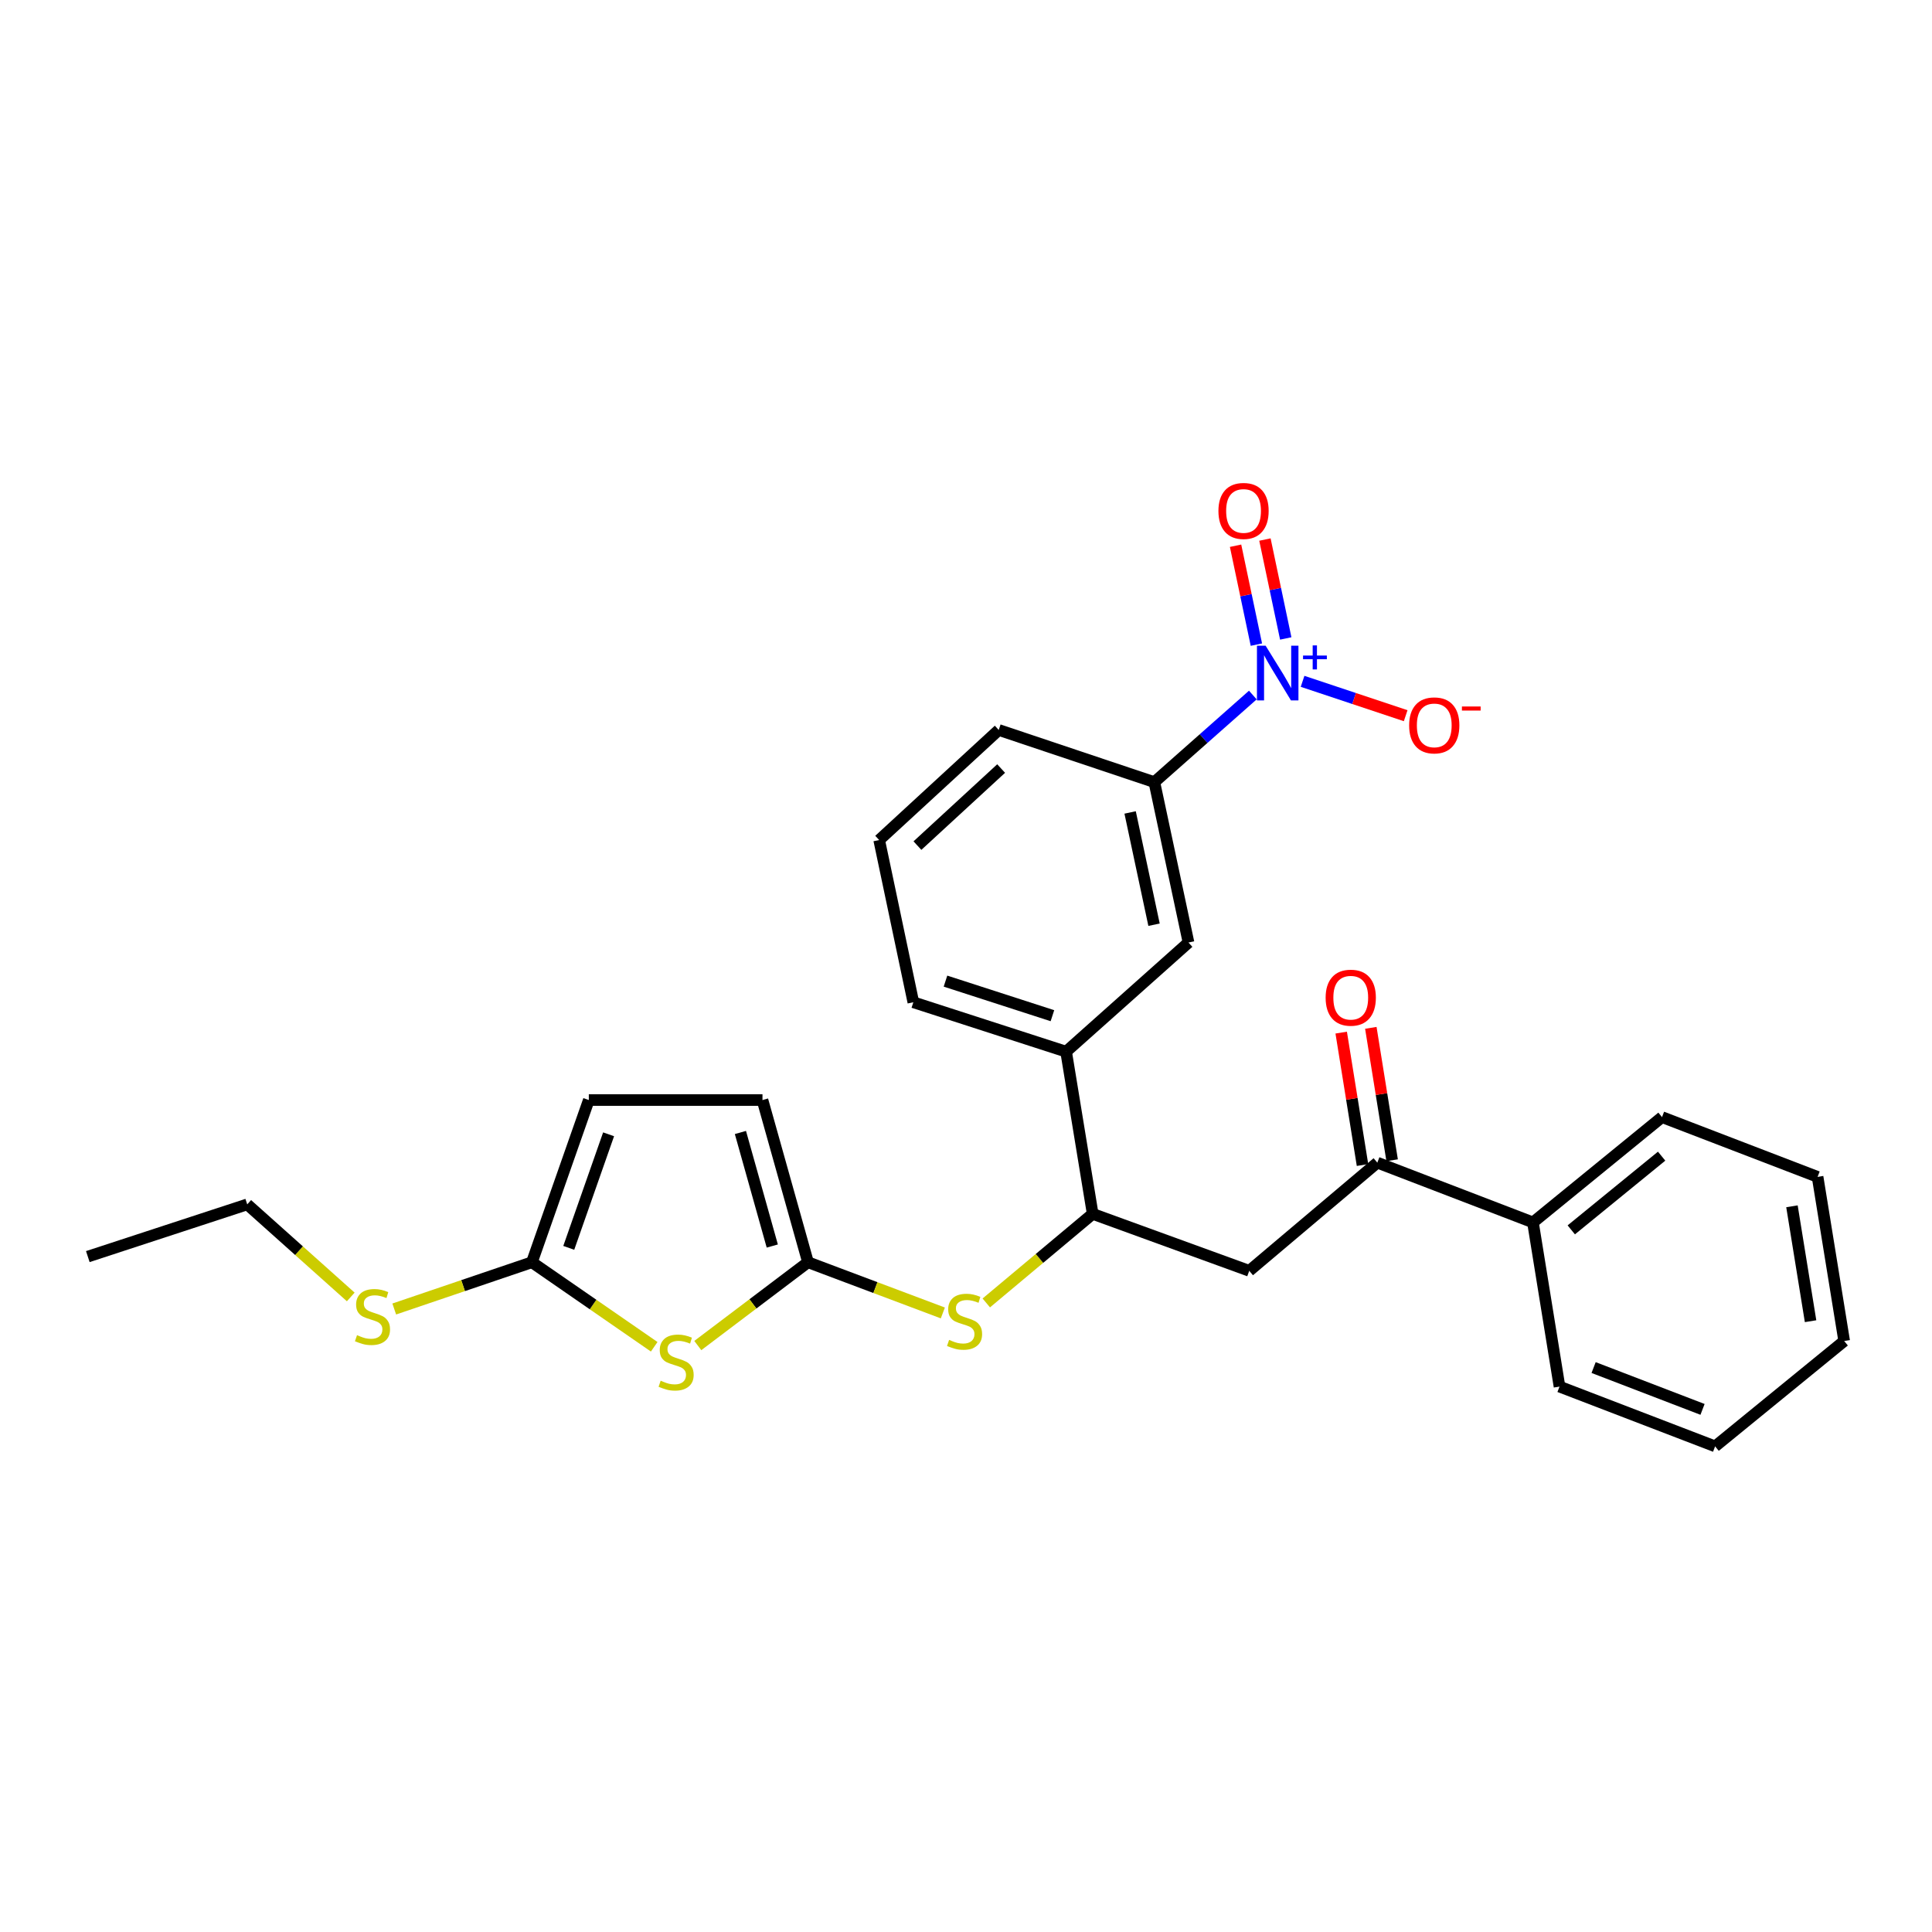 <?xml version='1.0' encoding='iso-8859-1'?>
<svg version='1.1' baseProfile='full'
              xmlns='http://www.w3.org/2000/svg'
                      xmlns:rdkit='http://www.rdkit.org/xml'
                      xmlns:xlink='http://www.w3.org/1999/xlink'
                  xml:space='preserve'
width='1000px' height='1000px' viewBox='0 0 1000 1000'>
<!-- END OF HEADER -->
<rect style='opacity:1.0;fill:#FFFFFF;stroke:none' width='1000' height='1000' x='0' y='0'> </rect>
<path class='bond-6' d='M 648.464,359.75 L 622.977,382.293' style='fill:none;fill-rule:evenodd;stroke:#0000FF;stroke-width:6px;stroke-linecap:butt;stroke-linejoin:miter;stroke-opacity:1' />
<path class='bond-6' d='M 622.977,382.293 L 597.49,404.835' style='fill:none;fill-rule:evenodd;stroke:#000000;stroke-width:6px;stroke-linecap:butt;stroke-linejoin:miter;stroke-opacity:1' />
<path class='bond-12' d='M 674.21,352.658 L 700.892,361.551' style='fill:none;fill-rule:evenodd;stroke:#0000FF;stroke-width:6px;stroke-linecap:butt;stroke-linejoin:miter;stroke-opacity:1' />
<path class='bond-12' d='M 700.892,361.551 L 727.573,370.444' style='fill:none;fill-rule:evenodd;stroke:#FF0000;stroke-width:6px;stroke-linecap:butt;stroke-linejoin:miter;stroke-opacity:1' />
<path class='bond-13' d='M 665.502,330.461 L 660.113,304.866' style='fill:none;fill-rule:evenodd;stroke:#0000FF;stroke-width:6px;stroke-linecap:butt;stroke-linejoin:miter;stroke-opacity:1' />
<path class='bond-13' d='M 660.113,304.866 L 654.725,279.271' style='fill:none;fill-rule:evenodd;stroke:#FF0000;stroke-width:6px;stroke-linecap:butt;stroke-linejoin:miter;stroke-opacity:1' />
<path class='bond-13' d='M 650.303,333.661 L 644.914,308.066' style='fill:none;fill-rule:evenodd;stroke:#0000FF;stroke-width:6px;stroke-linecap:butt;stroke-linejoin:miter;stroke-opacity:1' />
<path class='bond-13' d='M 644.914,308.066 L 639.526,282.471' style='fill:none;fill-rule:evenodd;stroke:#FF0000;stroke-width:6px;stroke-linecap:butt;stroke-linejoin:miter;stroke-opacity:1' />
<path class='bond-0' d='M 418.224,653.339 L 453.119,666.459' style='fill:none;fill-rule:evenodd;stroke:#000000;stroke-width:6px;stroke-linecap:butt;stroke-linejoin:miter;stroke-opacity:1' />
<path class='bond-0' d='M 453.119,666.459 L 488.014,679.58' style='fill:none;fill-rule:evenodd;stroke:#CCCC00;stroke-width:6px;stroke-linecap:butt;stroke-linejoin:miter;stroke-opacity:1' />
<path class='bond-1' d='M 418.224,653.339 L 389.702,674.895' style='fill:none;fill-rule:evenodd;stroke:#000000;stroke-width:6px;stroke-linecap:butt;stroke-linejoin:miter;stroke-opacity:1' />
<path class='bond-1' d='M 389.702,674.895 L 361.18,696.452' style='fill:none;fill-rule:evenodd;stroke:#CCCC00;stroke-width:6px;stroke-linecap:butt;stroke-linejoin:miter;stroke-opacity:1' />
<path class='bond-8' d='M 418.224,653.339 L 394.658,569.379' style='fill:none;fill-rule:evenodd;stroke:#000000;stroke-width:6px;stroke-linecap:butt;stroke-linejoin:miter;stroke-opacity:1' />
<path class='bond-8' d='M 399.735,644.942 L 383.239,586.171' style='fill:none;fill-rule:evenodd;stroke:#000000;stroke-width:6px;stroke-linecap:butt;stroke-linejoin:miter;stroke-opacity:1' />
<path class='bond-2' d='M 338.612,697.088 L 306.962,675.213' style='fill:none;fill-rule:evenodd;stroke:#CCCC00;stroke-width:6px;stroke-linecap:butt;stroke-linejoin:miter;stroke-opacity:1' />
<path class='bond-2' d='M 306.962,675.213 L 275.312,653.339' style='fill:none;fill-rule:evenodd;stroke:#000000;stroke-width:6px;stroke-linecap:butt;stroke-linejoin:miter;stroke-opacity:1' />
<path class='bond-16' d='M 275.312,653.339 L 239.686,665.436' style='fill:none;fill-rule:evenodd;stroke:#000000;stroke-width:6px;stroke-linecap:butt;stroke-linejoin:miter;stroke-opacity:1' />
<path class='bond-16' d='M 239.686,665.436 L 204.06,677.534' style='fill:none;fill-rule:evenodd;stroke:#CCCC00;stroke-width:6px;stroke-linecap:butt;stroke-linejoin:miter;stroke-opacity:1' />
<path class='bond-28' d='M 275.312,653.339 L 304.771,569.379' style='fill:none;fill-rule:evenodd;stroke:#000000;stroke-width:6px;stroke-linecap:butt;stroke-linejoin:miter;stroke-opacity:1' />
<path class='bond-28' d='M 294.387,645.887 L 315.008,587.116' style='fill:none;fill-rule:evenodd;stroke:#000000;stroke-width:6px;stroke-linecap:butt;stroke-linejoin:miter;stroke-opacity:1' />
<path class='bond-3' d='M 646.605,657.774 L 565.571,628.298' style='fill:none;fill-rule:evenodd;stroke:#000000;stroke-width:6px;stroke-linecap:butt;stroke-linejoin:miter;stroke-opacity:1' />
<path class='bond-7' d='M 646.605,657.774 L 712.901,601.781' style='fill:none;fill-rule:evenodd;stroke:#000000;stroke-width:6px;stroke-linecap:butt;stroke-linejoin:miter;stroke-opacity:1' />
<path class='bond-4' d='M 510.5,674.397 L 538.036,651.347' style='fill:none;fill-rule:evenodd;stroke:#CCCC00;stroke-width:6px;stroke-linecap:butt;stroke-linejoin:miter;stroke-opacity:1' />
<path class='bond-4' d='M 538.036,651.347 L 565.571,628.298' style='fill:none;fill-rule:evenodd;stroke:#000000;stroke-width:6px;stroke-linecap:butt;stroke-linejoin:miter;stroke-opacity:1' />
<path class='bond-5' d='M 565.571,628.298 L 551.817,544.338' style='fill:none;fill-rule:evenodd;stroke:#000000;stroke-width:6px;stroke-linecap:butt;stroke-linejoin:miter;stroke-opacity:1' />
<path class='bond-10' d='M 597.49,404.835 L 615.17,487.845' style='fill:none;fill-rule:evenodd;stroke:#000000;stroke-width:6px;stroke-linecap:butt;stroke-linejoin:miter;stroke-opacity:1' />
<path class='bond-10' d='M 584.95,420.522 L 597.327,478.629' style='fill:none;fill-rule:evenodd;stroke:#000000;stroke-width:6px;stroke-linecap:butt;stroke-linejoin:miter;stroke-opacity:1' />
<path class='bond-17' d='M 597.49,404.835 L 516.947,377.826' style='fill:none;fill-rule:evenodd;stroke:#000000;stroke-width:6px;stroke-linecap:butt;stroke-linejoin:miter;stroke-opacity:1' />
<path class='bond-14' d='M 720.569,600.547 L 715.053,566.279' style='fill:none;fill-rule:evenodd;stroke:#000000;stroke-width:6px;stroke-linecap:butt;stroke-linejoin:miter;stroke-opacity:1' />
<path class='bond-14' d='M 715.053,566.279 L 709.538,532.01' style='fill:none;fill-rule:evenodd;stroke:#FF0000;stroke-width:6px;stroke-linecap:butt;stroke-linejoin:miter;stroke-opacity:1' />
<path class='bond-14' d='M 705.234,603.015 L 699.719,568.747' style='fill:none;fill-rule:evenodd;stroke:#000000;stroke-width:6px;stroke-linecap:butt;stroke-linejoin:miter;stroke-opacity:1' />
<path class='bond-14' d='M 699.719,568.747 L 694.203,534.478' style='fill:none;fill-rule:evenodd;stroke:#FF0000;stroke-width:6px;stroke-linecap:butt;stroke-linejoin:miter;stroke-opacity:1' />
<path class='bond-15' d='M 712.901,601.781 L 793.452,632.716' style='fill:none;fill-rule:evenodd;stroke:#000000;stroke-width:6px;stroke-linecap:butt;stroke-linejoin:miter;stroke-opacity:1' />
<path class='bond-9' d='M 394.658,569.379 L 304.771,569.379' style='fill:none;fill-rule:evenodd;stroke:#000000;stroke-width:6px;stroke-linecap:butt;stroke-linejoin:miter;stroke-opacity:1' />
<path class='bond-11' d='M 615.17,487.845 L 551.817,544.338' style='fill:none;fill-rule:evenodd;stroke:#000000;stroke-width:6px;stroke-linecap:butt;stroke-linejoin:miter;stroke-opacity:1' />
<path class='bond-27' d='M 551.817,544.338 L 472.741,518.771' style='fill:none;fill-rule:evenodd;stroke:#000000;stroke-width:6px;stroke-linecap:butt;stroke-linejoin:miter;stroke-opacity:1' />
<path class='bond-27' d='M 544.734,525.724 L 489.381,507.827' style='fill:none;fill-rule:evenodd;stroke:#000000;stroke-width:6px;stroke-linecap:butt;stroke-linejoin:miter;stroke-opacity:1' />
<path class='bond-20' d='M 793.452,632.716 L 860.257,578.215' style='fill:none;fill-rule:evenodd;stroke:#000000;stroke-width:6px;stroke-linecap:butt;stroke-linejoin:miter;stroke-opacity:1' />
<path class='bond-20' d='M 813.291,636.576 L 860.055,598.426' style='fill:none;fill-rule:evenodd;stroke:#000000;stroke-width:6px;stroke-linecap:butt;stroke-linejoin:miter;stroke-opacity:1' />
<path class='bond-21' d='M 793.452,632.716 L 807.198,717.702' style='fill:none;fill-rule:evenodd;stroke:#000000;stroke-width:6px;stroke-linecap:butt;stroke-linejoin:miter;stroke-opacity:1' />
<path class='bond-22' d='M 181.548,671.295 L 154.756,647.341' style='fill:none;fill-rule:evenodd;stroke:#CCCC00;stroke-width:6px;stroke-linecap:butt;stroke-linejoin:miter;stroke-opacity:1' />
<path class='bond-22' d='M 154.756,647.341 L 127.964,623.388' style='fill:none;fill-rule:evenodd;stroke:#000000;stroke-width:6px;stroke-linecap:butt;stroke-linejoin:miter;stroke-opacity:1' />
<path class='bond-19' d='M 516.947,377.826 L 455.061,434.803' style='fill:none;fill-rule:evenodd;stroke:#000000;stroke-width:6px;stroke-linecap:butt;stroke-linejoin:miter;stroke-opacity:1' />
<path class='bond-19' d='M 518.184,397.799 L 474.864,437.683' style='fill:none;fill-rule:evenodd;stroke:#000000;stroke-width:6px;stroke-linecap:butt;stroke-linejoin:miter;stroke-opacity:1' />
<path class='bond-18' d='M 472.741,518.771 L 455.061,434.803' style='fill:none;fill-rule:evenodd;stroke:#000000;stroke-width:6px;stroke-linecap:butt;stroke-linejoin:miter;stroke-opacity:1' />
<path class='bond-25' d='M 860.257,578.215 L 940.782,609.15' style='fill:none;fill-rule:evenodd;stroke:#000000;stroke-width:6px;stroke-linecap:butt;stroke-linejoin:miter;stroke-opacity:1' />
<path class='bond-24' d='M 807.198,717.702 L 887.74,748.636' style='fill:none;fill-rule:evenodd;stroke:#000000;stroke-width:6px;stroke-linecap:butt;stroke-linejoin:miter;stroke-opacity:1' />
<path class='bond-24' d='M 824.848,707.843 L 881.228,729.497' style='fill:none;fill-rule:evenodd;stroke:#000000;stroke-width:6px;stroke-linecap:butt;stroke-linejoin:miter;stroke-opacity:1' />
<path class='bond-23' d='M 127.964,623.388 L 45.455,650.414' style='fill:none;fill-rule:evenodd;stroke:#000000;stroke-width:6px;stroke-linecap:butt;stroke-linejoin:miter;stroke-opacity:1' />
<path class='bond-26' d='M 887.74,748.636 L 954.545,694.11' style='fill:none;fill-rule:evenodd;stroke:#000000;stroke-width:6px;stroke-linecap:butt;stroke-linejoin:miter;stroke-opacity:1' />
<path class='bond-29' d='M 940.782,609.15 L 954.545,694.11' style='fill:none;fill-rule:evenodd;stroke:#000000;stroke-width:6px;stroke-linecap:butt;stroke-linejoin:miter;stroke-opacity:1' />
<path class='bond-29' d='M 927.515,624.378 L 937.149,683.85' style='fill:none;fill-rule:evenodd;stroke:#000000;stroke-width:6px;stroke-linecap:butt;stroke-linejoin:miter;stroke-opacity:1' />
<path  class='atom-0' d='M 655.075 334.207
L 664.355 349.207
Q 665.275 350.687, 666.755 353.367
Q 668.235 356.047, 668.315 356.207
L 668.315 334.207
L 672.075 334.207
L 672.075 362.527
L 668.195 362.527
L 658.235 346.127
Q 657.075 344.207, 655.835 342.007
Q 654.635 339.807, 654.275 339.127
L 654.275 362.527
L 650.595 362.527
L 650.595 334.207
L 655.075 334.207
' fill='#0000FF'/>
<path  class='atom-0' d='M 674.451 339.312
L 679.44 339.312
L 679.44 334.058
L 681.658 334.058
L 681.658 339.312
L 686.78 339.312
L 686.78 341.213
L 681.658 341.213
L 681.658 346.493
L 679.44 346.493
L 679.44 341.213
L 674.451 341.213
L 674.451 339.312
' fill='#0000FF'/>
<path  class='atom-2' d='M 341.96 714.651
Q 342.28 714.771, 343.6 715.331
Q 344.92 715.891, 346.36 716.251
Q 347.84 716.571, 349.28 716.571
Q 351.96 716.571, 353.52 715.291
Q 355.08 713.971, 355.08 711.691
Q 355.08 710.131, 354.28 709.171
Q 353.52 708.211, 352.32 707.691
Q 351.12 707.171, 349.12 706.571
Q 346.6 705.811, 345.08 705.091
Q 343.6 704.371, 342.52 702.851
Q 341.48 701.331, 341.48 698.771
Q 341.48 695.211, 343.88 693.011
Q 346.32 690.811, 351.12 690.811
Q 354.4 690.811, 358.12 692.371
L 357.2 695.451
Q 353.8 694.051, 351.24 694.051
Q 348.48 694.051, 346.96 695.211
Q 345.44 696.331, 345.48 698.291
Q 345.48 699.811, 346.24 700.731
Q 347.04 701.651, 348.16 702.171
Q 349.32 702.691, 351.24 703.291
Q 353.8 704.091, 355.32 704.891
Q 356.84 705.691, 357.92 707.331
Q 359.04 708.931, 359.04 711.691
Q 359.04 715.611, 356.4 717.731
Q 353.8 719.811, 349.44 719.811
Q 346.92 719.811, 345 719.251
Q 343.12 718.731, 340.88 717.811
L 341.96 714.651
' fill='#CCCC00'/>
<path  class='atom-5' d='M 491.258 693.527
Q 491.578 693.647, 492.898 694.207
Q 494.218 694.767, 495.658 695.127
Q 497.138 695.447, 498.578 695.447
Q 501.258 695.447, 502.818 694.167
Q 504.378 692.847, 504.378 690.567
Q 504.378 689.007, 503.578 688.047
Q 502.818 687.087, 501.618 686.567
Q 500.418 686.047, 498.418 685.447
Q 495.898 684.687, 494.378 683.967
Q 492.898 683.247, 491.818 681.727
Q 490.778 680.207, 490.778 677.647
Q 490.778 674.087, 493.178 671.887
Q 495.618 669.687, 500.418 669.687
Q 503.698 669.687, 507.418 671.247
L 506.498 674.327
Q 503.098 672.927, 500.538 672.927
Q 497.778 672.927, 496.258 674.087
Q 494.738 675.207, 494.778 677.167
Q 494.778 678.687, 495.538 679.607
Q 496.338 680.527, 497.458 681.047
Q 498.618 681.567, 500.538 682.167
Q 503.098 682.967, 504.618 683.767
Q 506.138 684.567, 507.218 686.207
Q 508.338 687.807, 508.338 690.567
Q 508.338 694.487, 505.698 696.607
Q 503.098 698.687, 498.738 698.687
Q 496.218 698.687, 494.298 698.127
Q 492.418 697.607, 490.178 696.687
L 491.258 693.527
' fill='#CCCC00'/>
<path  class='atom-13' d='M 729.369 375.455
Q 729.369 368.655, 732.729 364.855
Q 736.089 361.055, 742.369 361.055
Q 748.649 361.055, 752.009 364.855
Q 755.369 368.655, 755.369 375.455
Q 755.369 382.335, 751.969 386.255
Q 748.569 390.135, 742.369 390.135
Q 736.129 390.135, 732.729 386.255
Q 729.369 382.375, 729.369 375.455
M 742.369 386.935
Q 746.689 386.935, 749.009 384.055
Q 751.369 381.135, 751.369 375.455
Q 751.369 369.895, 749.009 367.095
Q 746.689 364.255, 742.369 364.255
Q 738.049 364.255, 735.689 367.055
Q 733.369 369.855, 733.369 375.455
Q 733.369 381.175, 735.689 384.055
Q 738.049 386.935, 742.369 386.935
' fill='#FF0000'/>
<path  class='atom-13' d='M 756.689 365.678
L 766.378 365.678
L 766.378 367.79
L 756.689 367.79
L 756.689 365.678
' fill='#FF0000'/>
<path  class='atom-14' d='M 630.654 264.462
Q 630.654 257.662, 634.014 253.862
Q 637.374 250.062, 643.654 250.062
Q 649.934 250.062, 653.294 253.862
Q 656.654 257.662, 656.654 264.462
Q 656.654 271.342, 653.254 275.262
Q 649.854 279.142, 643.654 279.142
Q 637.414 279.142, 634.014 275.262
Q 630.654 271.382, 630.654 264.462
M 643.654 275.942
Q 647.974 275.942, 650.294 273.062
Q 652.654 270.142, 652.654 264.462
Q 652.654 258.902, 650.294 256.102
Q 647.974 253.262, 643.654 253.262
Q 639.334 253.262, 636.974 256.062
Q 634.654 258.862, 634.654 264.462
Q 634.654 270.182, 636.974 273.062
Q 639.334 275.942, 643.654 275.942
' fill='#FF0000'/>
<path  class='atom-15' d='M 686.147 516.4
Q 686.147 509.6, 689.507 505.8
Q 692.867 502, 699.147 502
Q 705.427 502, 708.787 505.8
Q 712.147 509.6, 712.147 516.4
Q 712.147 523.28, 708.747 527.2
Q 705.347 531.08, 699.147 531.08
Q 692.907 531.08, 689.507 527.2
Q 686.147 523.32, 686.147 516.4
M 699.147 527.88
Q 703.467 527.88, 705.787 525
Q 708.147 522.08, 708.147 516.4
Q 708.147 510.84, 705.787 508.04
Q 703.467 505.2, 699.147 505.2
Q 694.827 505.2, 692.467 508
Q 690.147 510.8, 690.147 516.4
Q 690.147 522.12, 692.467 525
Q 694.827 527.88, 699.147 527.88
' fill='#FF0000'/>
<path  class='atom-17' d='M 184.802 691.077
Q 185.122 691.197, 186.442 691.757
Q 187.762 692.317, 189.202 692.677
Q 190.682 692.997, 192.122 692.997
Q 194.802 692.997, 196.362 691.717
Q 197.922 690.397, 197.922 688.117
Q 197.922 686.557, 197.122 685.597
Q 196.362 684.637, 195.162 684.117
Q 193.962 683.597, 191.962 682.997
Q 189.442 682.237, 187.922 681.517
Q 186.442 680.797, 185.362 679.277
Q 184.322 677.757, 184.322 675.197
Q 184.322 671.637, 186.722 669.437
Q 189.162 667.237, 193.962 667.237
Q 197.242 667.237, 200.962 668.797
L 200.042 671.877
Q 196.642 670.477, 194.082 670.477
Q 191.322 670.477, 189.802 671.637
Q 188.282 672.757, 188.322 674.717
Q 188.322 676.237, 189.082 677.157
Q 189.882 678.077, 191.002 678.597
Q 192.162 679.117, 194.082 679.717
Q 196.642 680.517, 198.162 681.317
Q 199.682 682.117, 200.762 683.757
Q 201.882 685.357, 201.882 688.117
Q 201.882 692.037, 199.242 694.157
Q 196.642 696.237, 192.282 696.237
Q 189.762 696.237, 187.842 695.677
Q 185.962 695.157, 183.722 694.237
L 184.802 691.077
' fill='#CCCC00'/>
</svg>
